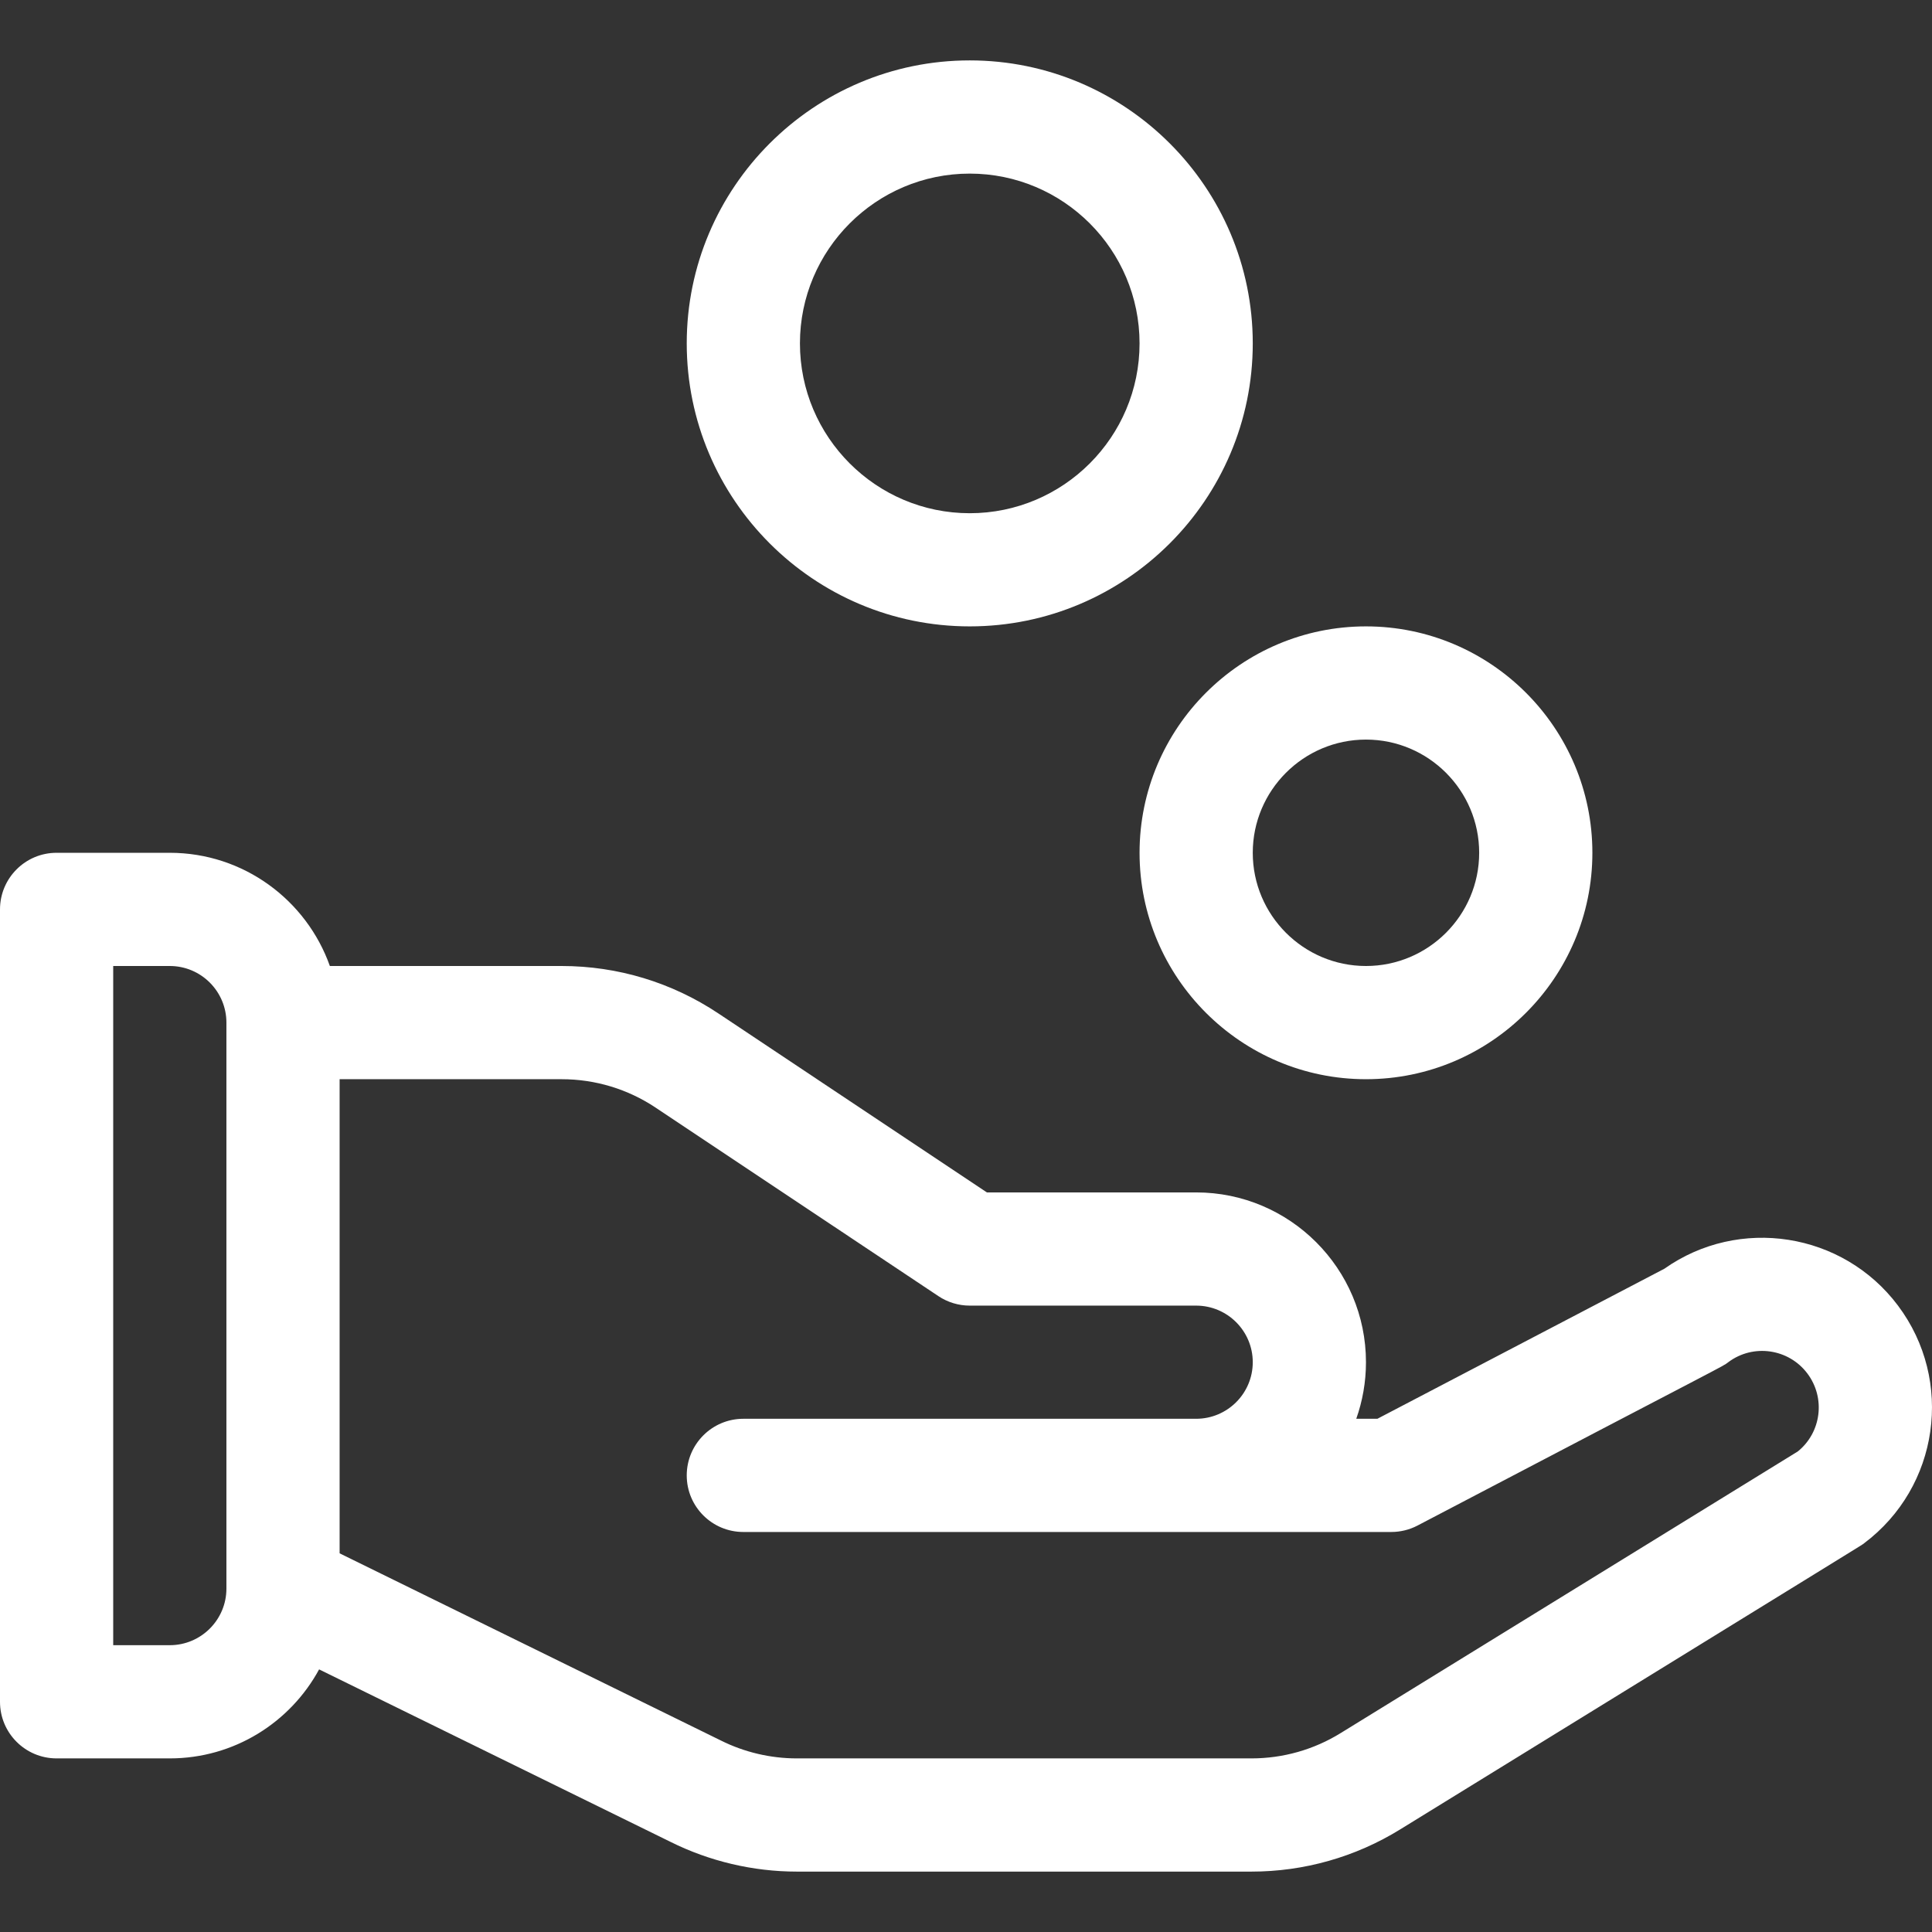 <svg width="42" height="42" viewBox="0 0 42 42" fill="none" xmlns="http://www.w3.org/2000/svg">
<rect x="0" y="0" width="42" height="42" fill="#333333" stroke="none"/>
<path d="M21.081 1.313C17.689 1.313 14.929 4.073 14.929 7.465C14.929 10.858 17.689 13.617 21.081 13.617C24.474 13.617 27.234 10.858 27.234 7.465C27.234 4.073 24.474 1.313 21.081 1.313ZM21.081 11.157C19.046 11.157 17.39 9.501 17.39 7.465C17.39 5.43 19.046 3.774 21.081 3.774C23.117 3.774 24.773 5.43 24.773 7.465C24.773 9.501 23.117 11.157 21.081 11.157Z" fill="white"/>
<path d="M29.695 23.461C32.409 23.461 34.617 21.253 34.617 18.539C34.617 15.825 32.409 13.617 29.695 13.617C26.981 13.617 24.773 15.825 24.773 18.539C24.773 21.253 26.981 23.461 29.695 23.461ZM29.695 16.078C31.052 16.078 32.156 17.182 32.156 18.539C32.156 19.896 31.052 21 29.695 21C28.338 21 27.234 19.896 27.234 18.539C27.234 17.182 28.338 16.078 29.695 16.078Z" fill="white"/>
<path d="M36.182 27.581L29.943 30.843H29.484C29.62 30.459 29.695 30.044 29.695 29.613C29.695 27.578 28.039 25.922 26.003 25.922H21.454L15.621 22.034C14.607 21.357 13.428 21 12.209 21H7.171C6.663 19.568 5.295 18.539 3.691 18.539H1.23C0.551 18.539 0 19.09 0 19.77V36.996C0 37.675 0.551 38.226 1.23 38.226H3.691C5.091 38.226 6.312 37.443 6.937 36.291L14.575 40.04C15.423 40.463 16.373 40.687 17.322 40.687H27.206C28.349 40.687 29.467 40.37 30.438 39.77C41.101 33.198 40.438 33.614 40.523 33.55C42.154 32.327 42.485 30.015 41.261 28.383C40.062 26.784 37.804 26.436 36.182 27.581ZM4.922 34.535C4.922 35.213 4.37 35.765 3.691 35.765H2.461V21H3.691C4.37 21 4.922 21.552 4.922 22.231V34.535ZM39.083 31.553L29.146 37.675C28.563 38.036 27.892 38.226 27.206 38.226H17.322C16.752 38.226 16.181 38.092 15.671 37.837C15.668 37.835 15.665 37.834 15.663 37.833L7.383 33.768V23.461H12.209C12.94 23.461 13.648 23.675 14.256 24.081L20.399 28.176C20.601 28.311 20.838 28.383 21.081 28.383H26.003C26.682 28.383 27.234 28.935 27.234 29.613C27.234 30.292 26.682 30.843 26.003 30.843H16.16C15.48 30.843 14.929 31.395 14.929 32.074C14.929 32.754 15.48 33.304 16.16 33.304H30.245C30.444 33.304 30.64 33.256 30.816 33.164C37.76 29.526 37.42 29.726 37.57 29.614C38.112 29.206 38.885 29.317 39.292 29.86C39.69 30.391 39.595 31.139 39.083 31.553Z" fill="white"/>
</svg>
